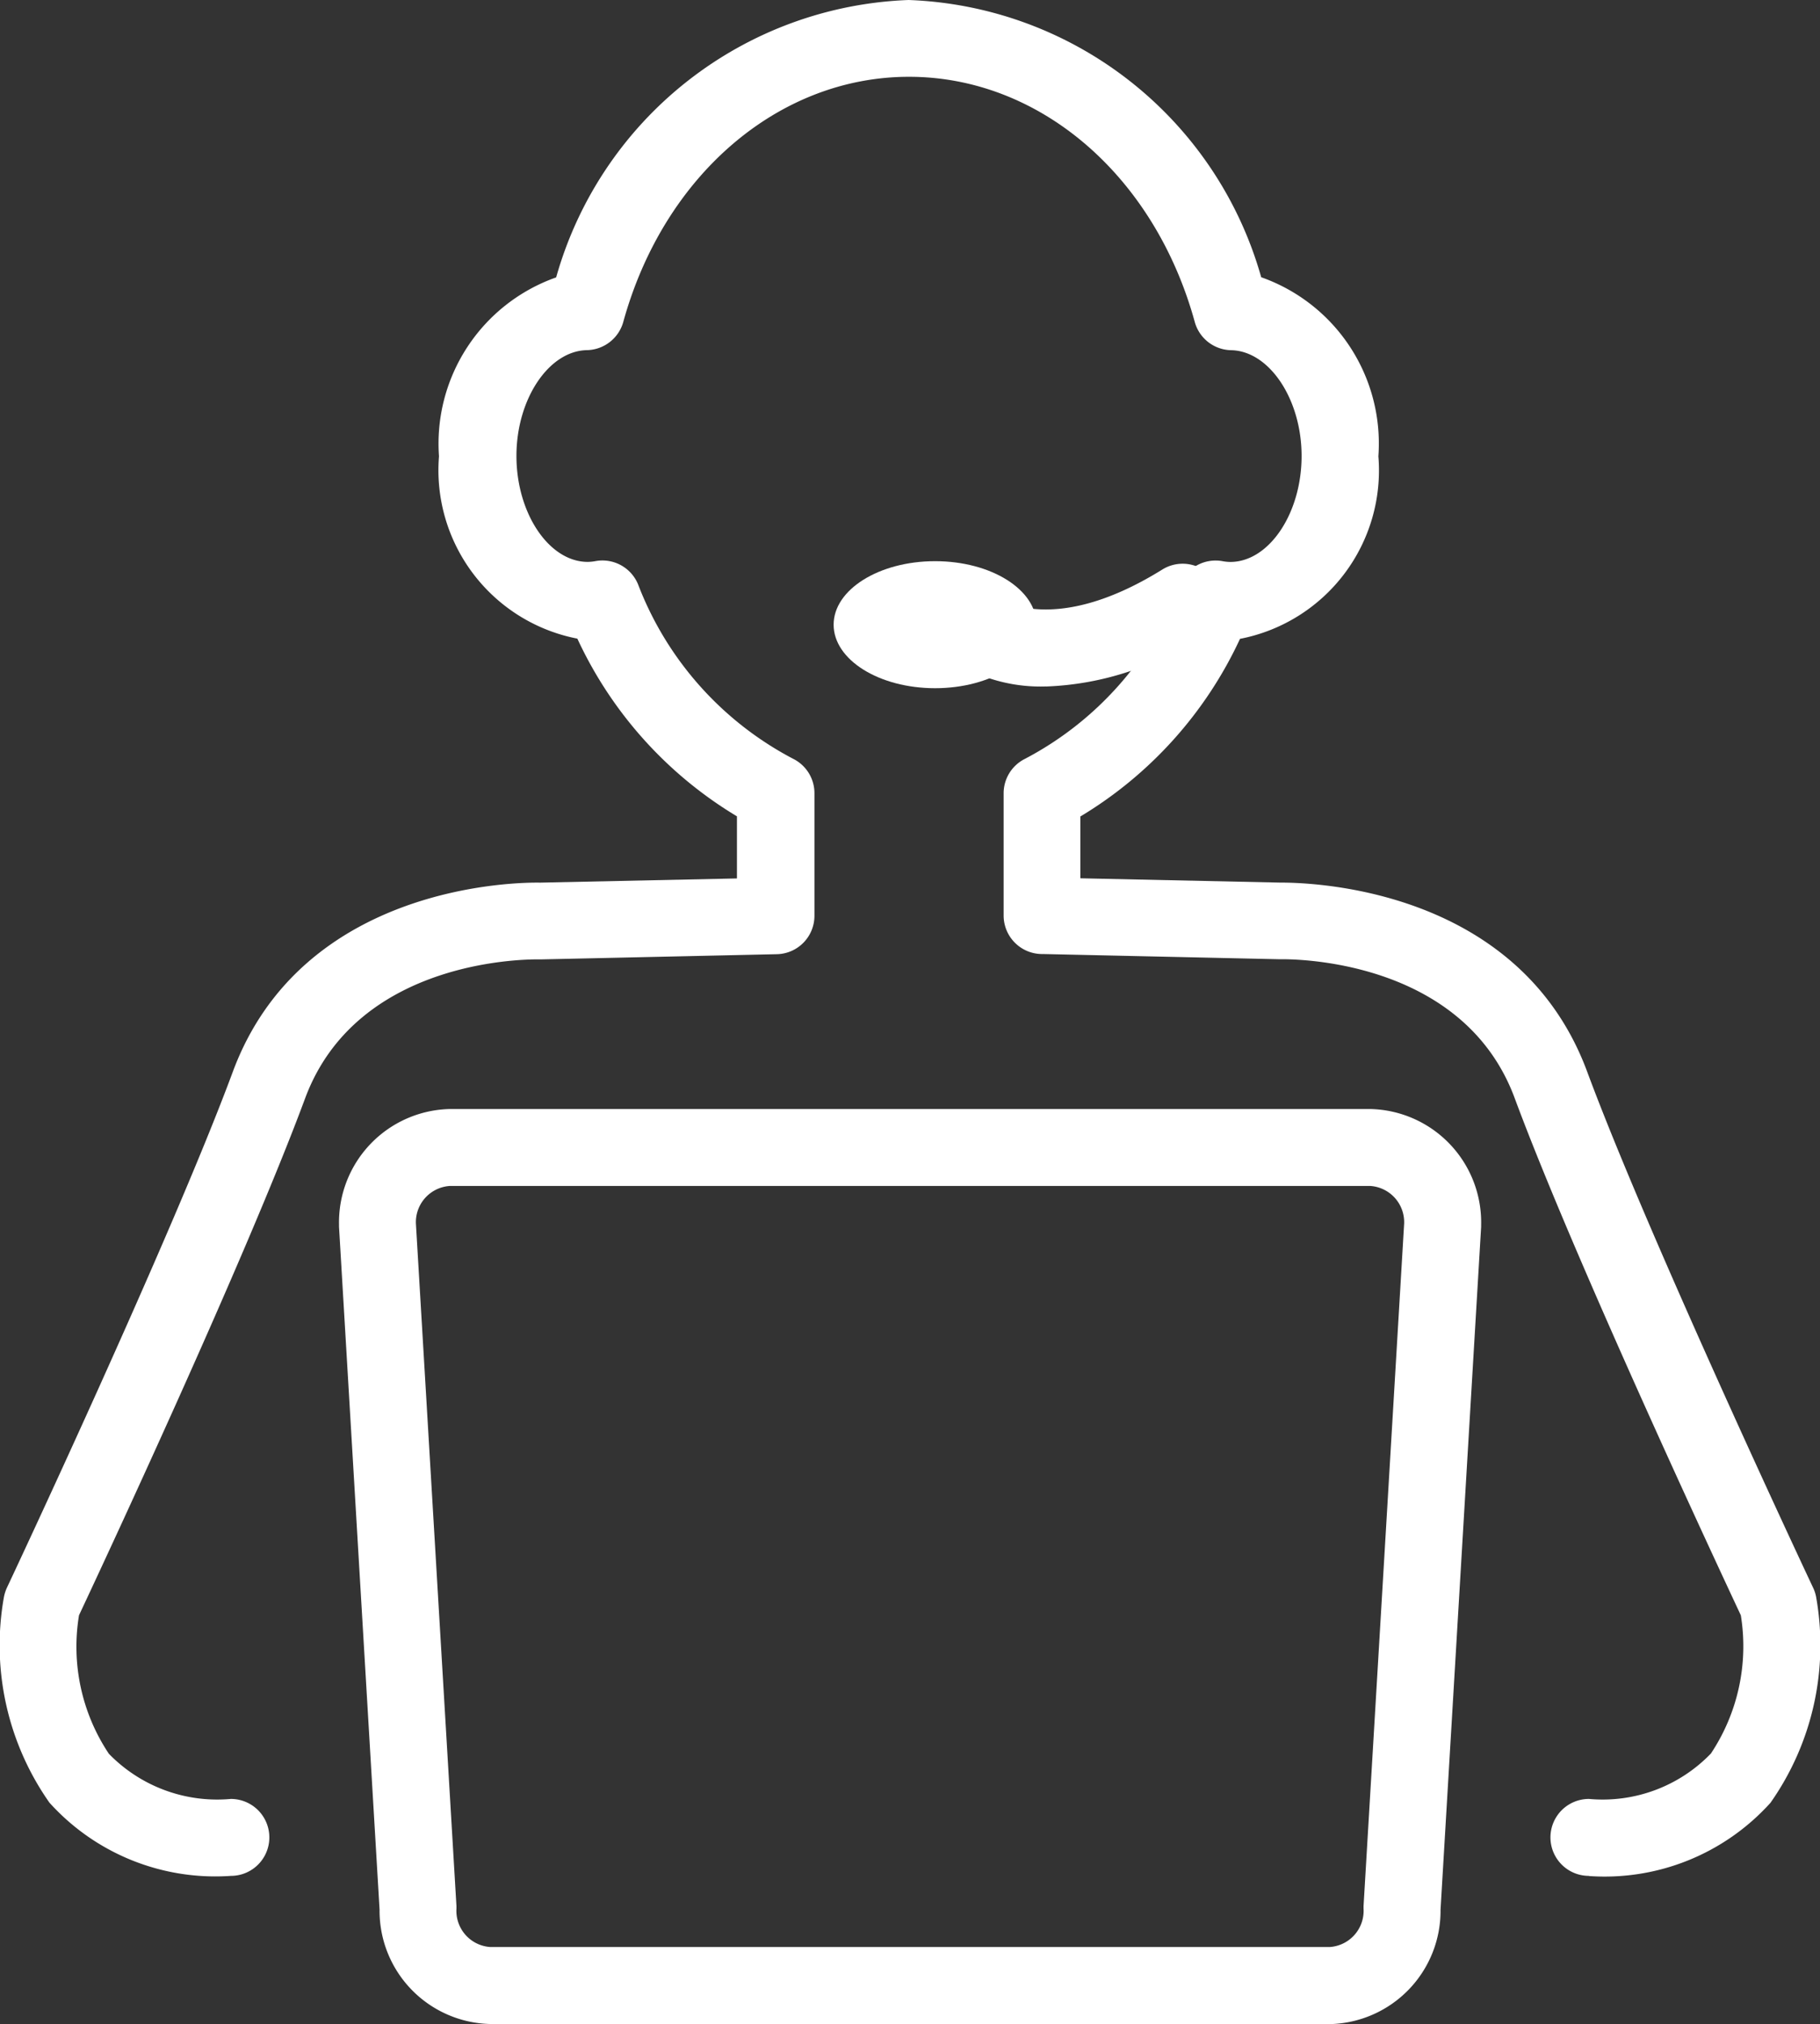 <svg xmlns="http://www.w3.org/2000/svg" xmlns:xlink="http://www.w3.org/1999/xlink" width="35.104" height="39.036" viewBox="0 0 35.104 39.036"><rect x="0" y="0" width="35.104" height="39.036" fill="#333333" stroke="none"/><defs><clipPath id="a"><rect width="35.105" height="39.036" fill="#fff"/></clipPath></defs><g clip-path="url(#a)"><path d="M27.15,43.947H10.958a2.185,2.185,0,0,1-2.136-2.206L8.04,28.572c0-.015,0-.029,0-.044A2.187,2.187,0,0,1,10.174,26.3h17.76a2.186,2.186,0,0,1,2.135,2.229c0,.015,0,.028,0,.044l-.783,13.17a2.185,2.185,0,0,1-2.135,2.206M9.523,28.509l.782,13.165c0,.015,0,.03,0,.044a.7.7,0,0,0,.651.744H27.15a.7.7,0,0,0,.651-.744c0-.014,0-.029,0-.044l.783-13.165a.7.7,0,0,0-.651-.725H10.174a.7.7,0,0,0-.651.725" transform="translate(-1.501 -4.911)" fill="#fff"/><path d="M30.647,36.179a.742.742,0,1,1,0-1.484A2.9,2.9,0,0,0,33,33.819a3.735,3.735,0,0,0,.577-2.666c-.409-.873-3.211-6.869-4.36-9.969C28.207,18.448,24.848,18.5,24.7,18.5h-.037l-4.538-.1H20.1a.743.743,0,0,1-.742-.742V15.3a.742.742,0,0,1,.412-.665,6.368,6.368,0,0,0,2.988-3.361.743.743,0,0,1,.823-.451.881.881,0,0,0,.148.015c.747,0,1.376-.935,1.376-2.044,0-1.093-.622-2.027-1.361-2.04a.742.742,0,0,1-.7-.546c-.779-2.827-2.994-4.727-5.511-4.727s-4.731,1.9-5.511,4.727a.744.744,0,0,1-.7.545c-.739.013-1.361.947-1.361,2.04,0,1.108.629,2.044,1.376,2.044a.872.872,0,0,0,.147-.015.743.743,0,0,1,.824.451,6.366,6.366,0,0,0,2.989,3.361.74.74,0,0,1,.412.665v2.362a.741.741,0,0,1-.725.742l-4.538.1H10.4c-.142,0-3.5-.054-4.515,2.68-1.148,3.1-3.952,9.1-4.361,9.969A3.719,3.719,0,0,0,2.1,33.824a2.912,2.912,0,0,0,2.353.871.742.742,0,1,1,0,1.484,4.306,4.306,0,0,1-3.5-1.413A5.279,5.279,0,0,1,.076,30.8a.812.812,0,0,1,.057-.178c.033-.067,3.165-6.732,4.357-9.95,1.352-3.648,5.547-3.656,5.929-3.649l3.795-.081V15.744a7.84,7.84,0,0,1-3.078-3.427A3.31,3.31,0,0,1,8.467,8.8a3.4,3.4,0,0,1,2.26-3.45A7.345,7.345,0,0,1,17.526,0a7.346,7.346,0,0,1,6.8,5.347A3.4,3.4,0,0,1,26.586,8.8a3.308,3.308,0,0,1-2.669,3.521,7.845,7.845,0,0,1-3.079,3.426v1.192l3.846.083c.383,0,4.579,0,5.93,3.649,1.192,3.219,4.324,9.883,4.357,9.95a.735.735,0,0,1,.058.178,5.285,5.285,0,0,1-.88,3.97,4.305,4.305,0,0,1-3.5,1.413" transform="translate(0)" fill="#fff"/><path d="M23.684,14.533c0,.677-.875,1.225-1.956,1.225s-1.957-.548-1.957-1.225.877-1.225,1.957-1.225,1.956.548,1.956,1.225" transform="translate(-3.692 -2.485)" fill="#fff"/><path d="M24.272,15.736a3.142,3.142,0,0,1-2.123-.728.742.742,0,0,1,1.021-1.078c.066.056,1.135.923,3.343-.449a.742.742,0,1,1,.783,1.261,5.738,5.738,0,0,1-3.024.995" transform="translate(-4.094 -2.497)" fill="#fff"/></g></svg>